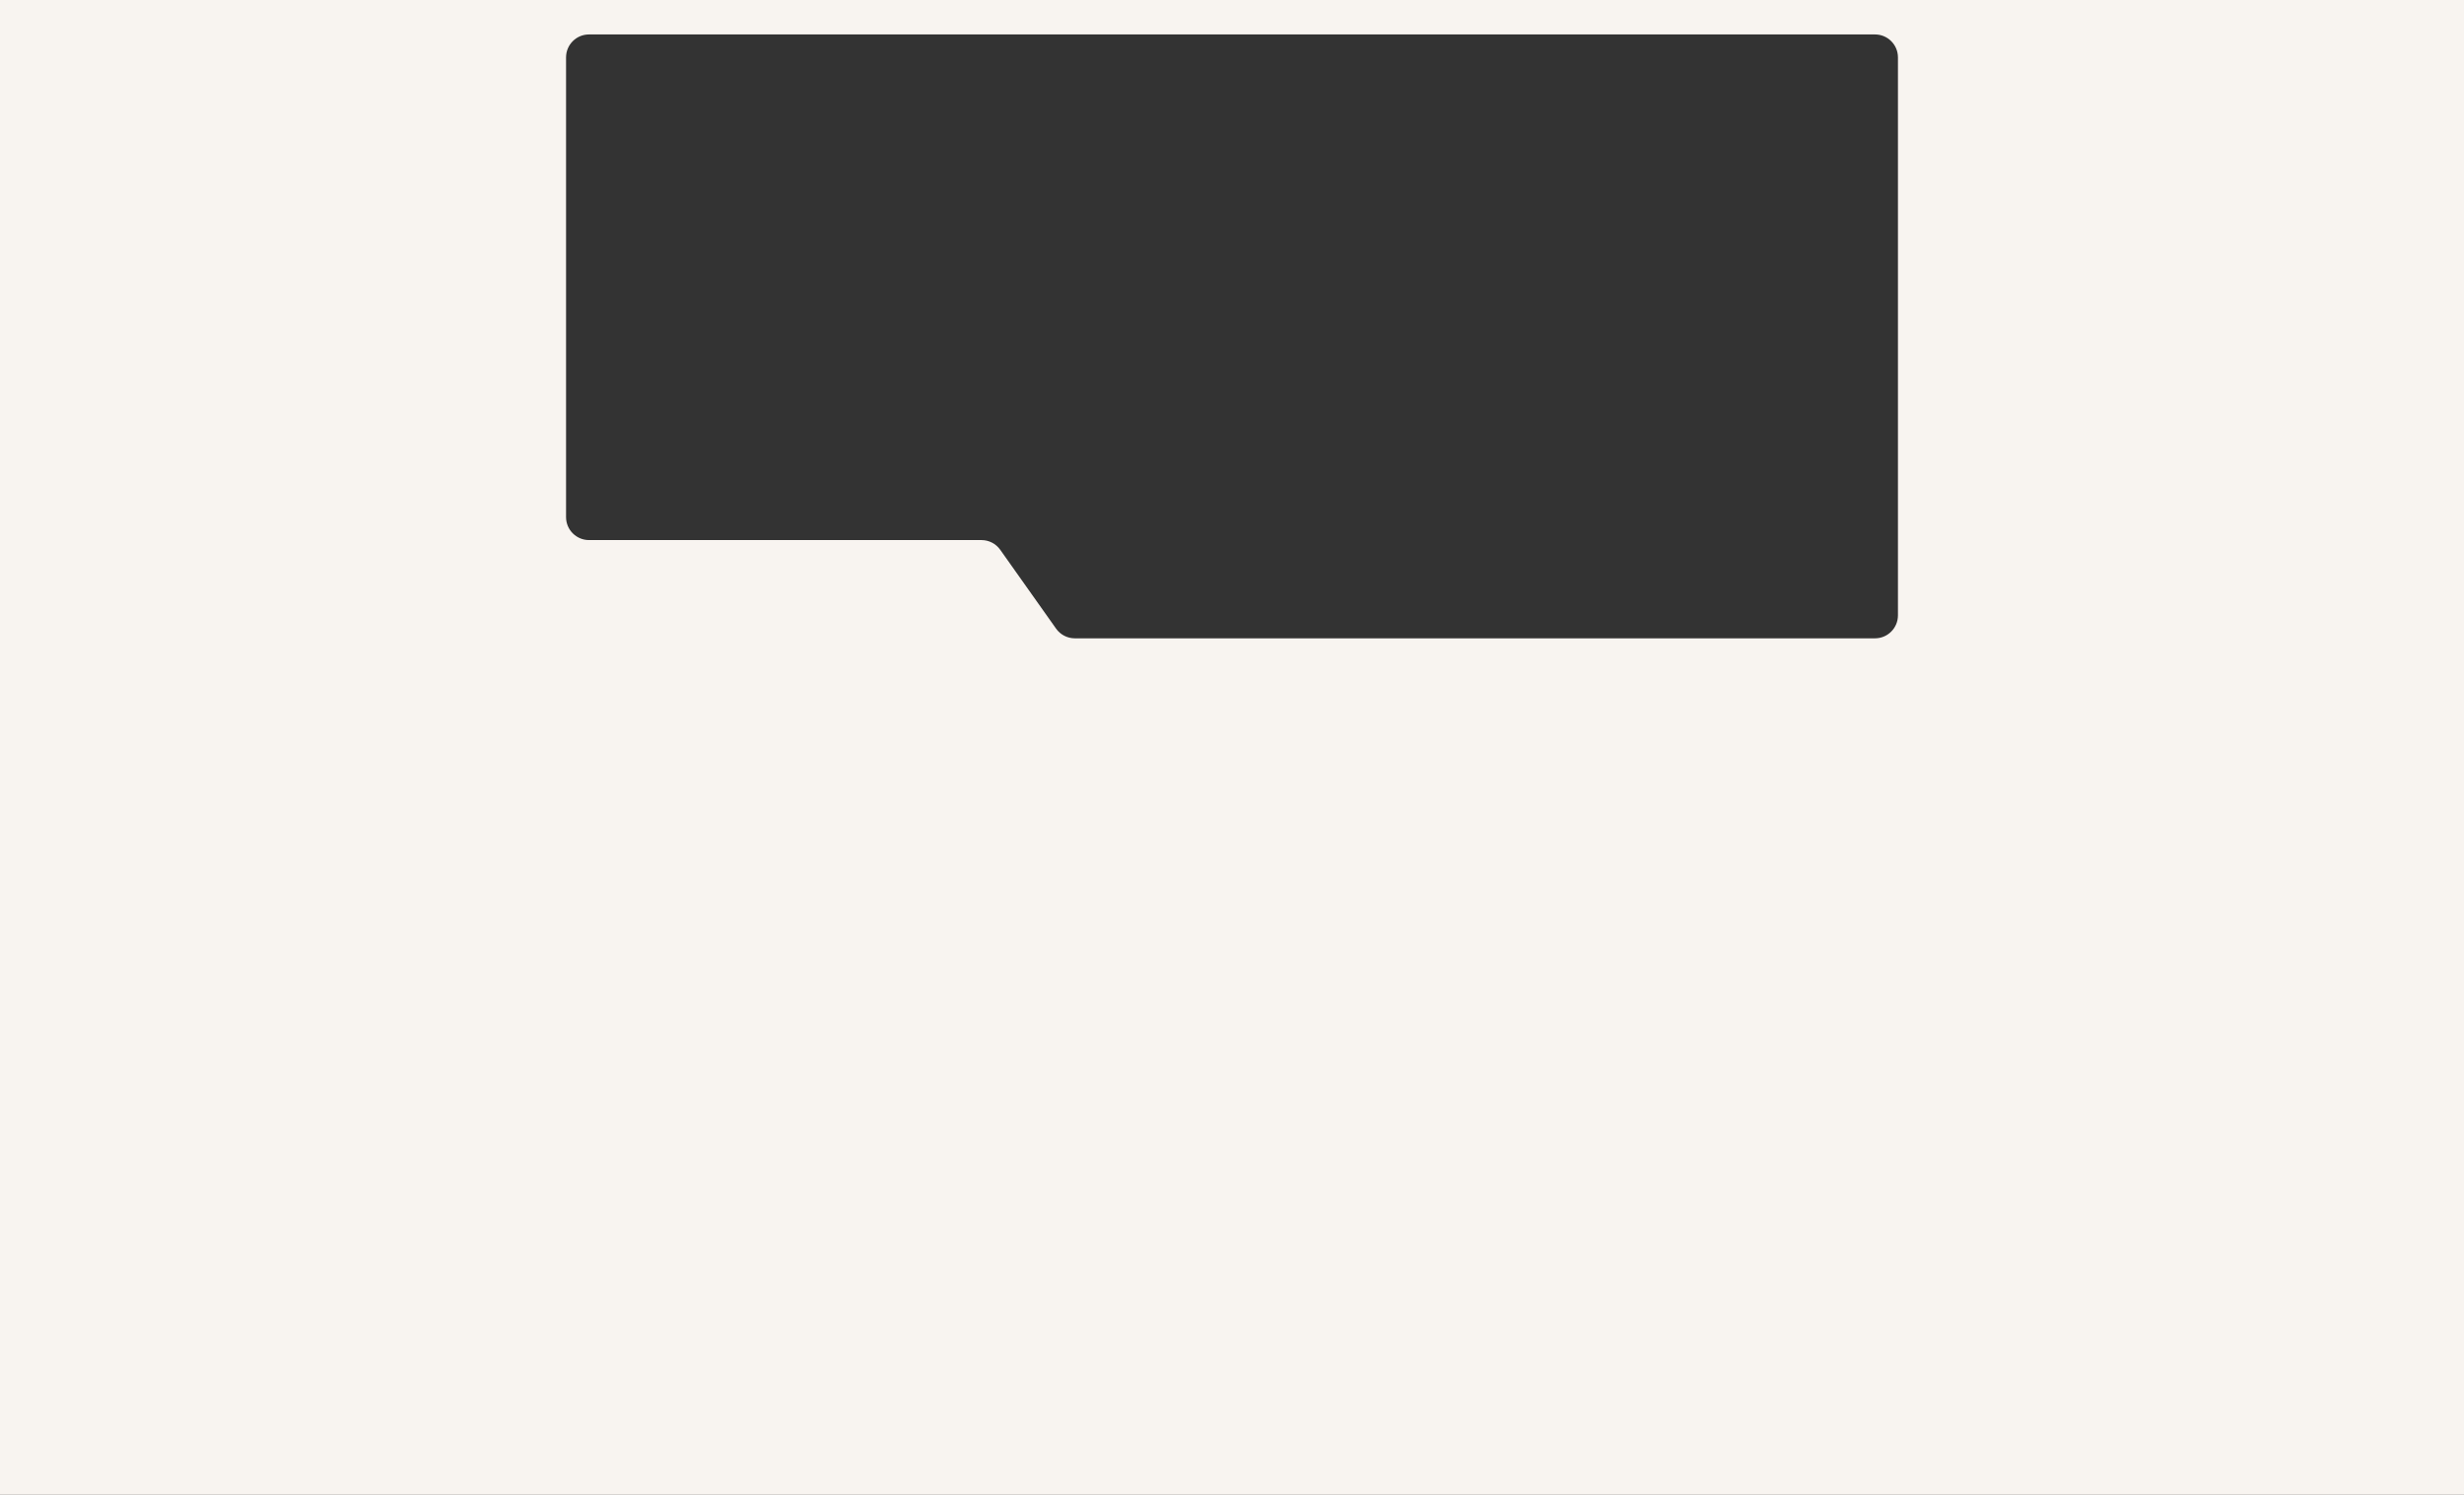 <?xml version="1.0" encoding="UTF-8"?> <svg xmlns="http://www.w3.org/2000/svg" width="2146" height="1302" viewBox="0 0 2146 1302" fill="none"><rect x="0" y="0" width="2146" height="1302" fill="#333333" stroke="none"/> <path fill-rule="evenodd" clip-rule="evenodd" d="M2146 0H0V1302H2146V0ZM866.01 30H719.622H513C501.954 30 493 38.954 493 50V450.424C493 461.47 501.954 470.424 513 470.424H854.812C861.3 470.424 867.385 473.571 871.134 478.865L919.781 547.559C923.531 552.853 929.615 556 936.103 556H1633C1644.05 556 1653 547.046 1653 536V50C1653 38.954 1644.05 30 1633 30H866.01Z" fill="#F8F4F0"></path> </svg> 